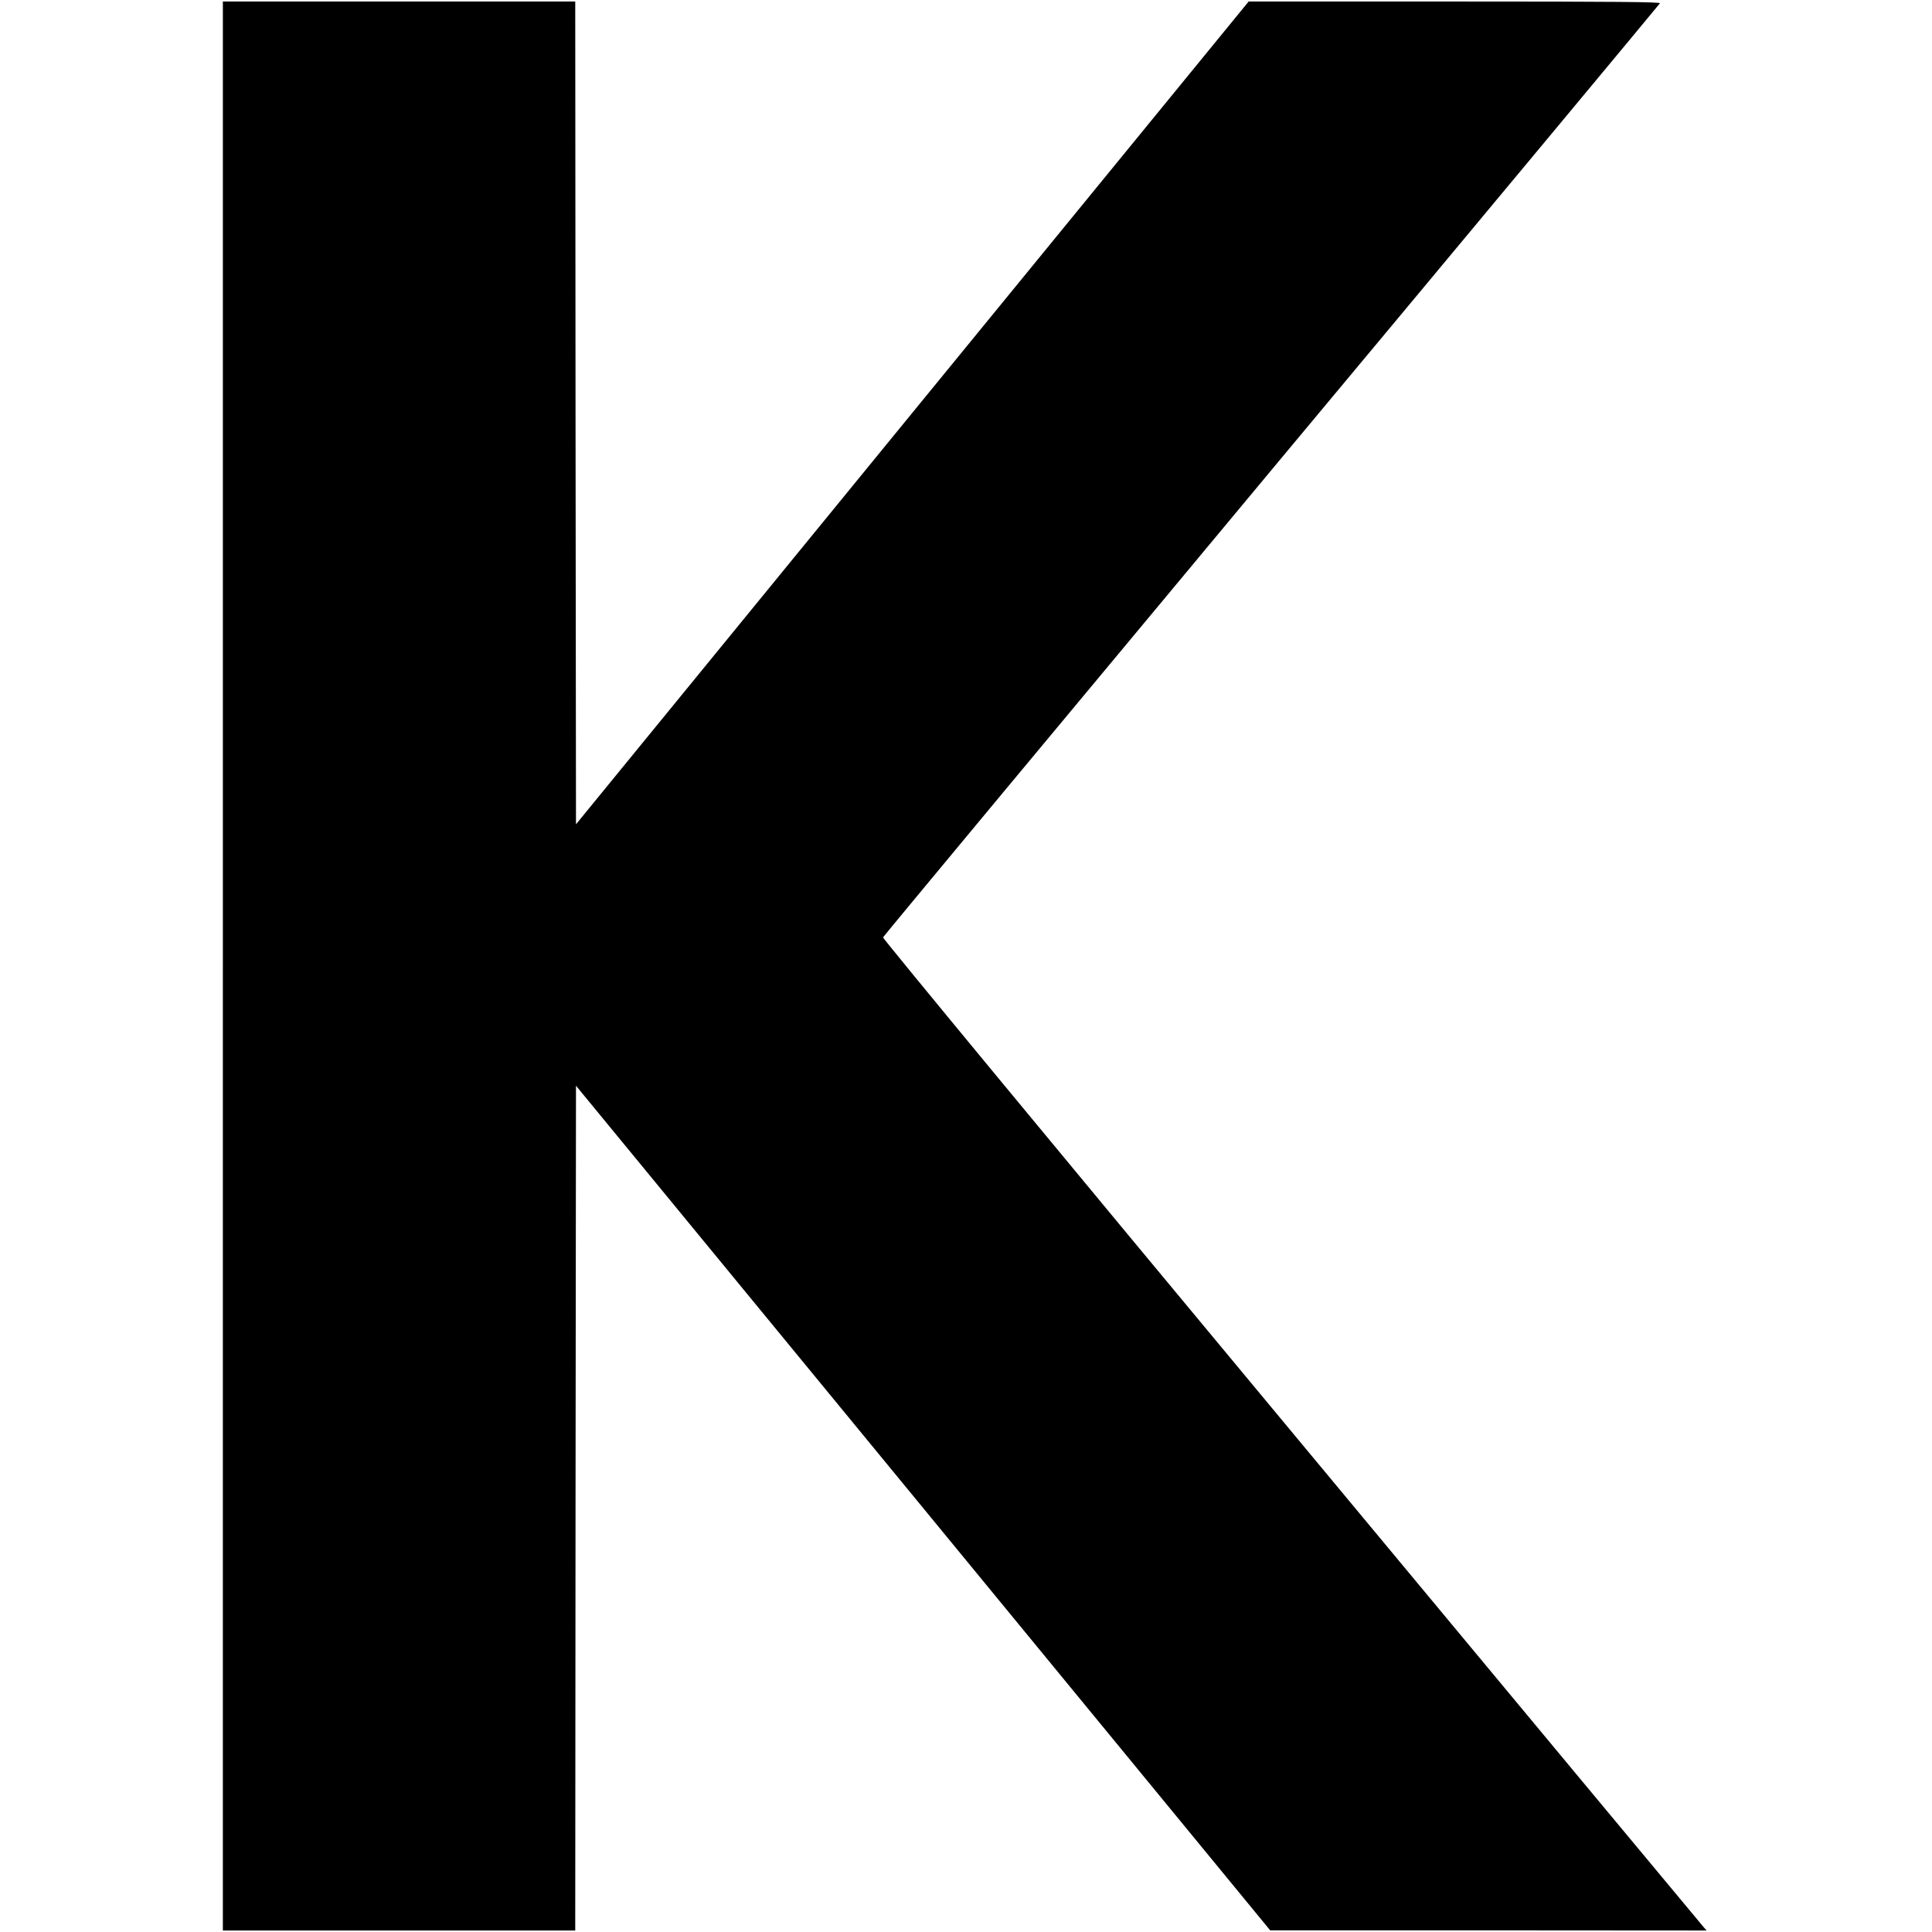 <?xml version="1.0" standalone="no"?>
<!DOCTYPE svg PUBLIC "-//W3C//DTD SVG 20010904//EN"
 "http://www.w3.org/TR/2001/REC-SVG-20010904/DTD/svg10.dtd">
<svg version="1.0" xmlns="http://www.w3.org/2000/svg"
 width="1283pt" height="1283pt" viewBox="0 0 1283 1283"
 preserveAspectRatio="xMidYMid meet">
<g transform="translate(0,1283) scale(0.1,-0.1)"
fill="#000000" stroke="none">
<path d="M1480 6415 l0 -6405 1170 0 1170 0 2 2805 3 2805 2305 -2804 2305
-2805 1449 0 1449 -1 -20 23 c-11 12 -1243 1493 -2737 3291 -1552 1866 -2715
3274 -2712 3281 3 8 1163 1403 2578 3102 1416 1698 2577 3094 2581 3101 7 9
-268 12 -1361 12 l-1370 0 -2234 -2732 -2233 -2732 -3 2732 -2 2732 -1170 0
-1170 0 0 -6405z"/>
</g>
</svg>
